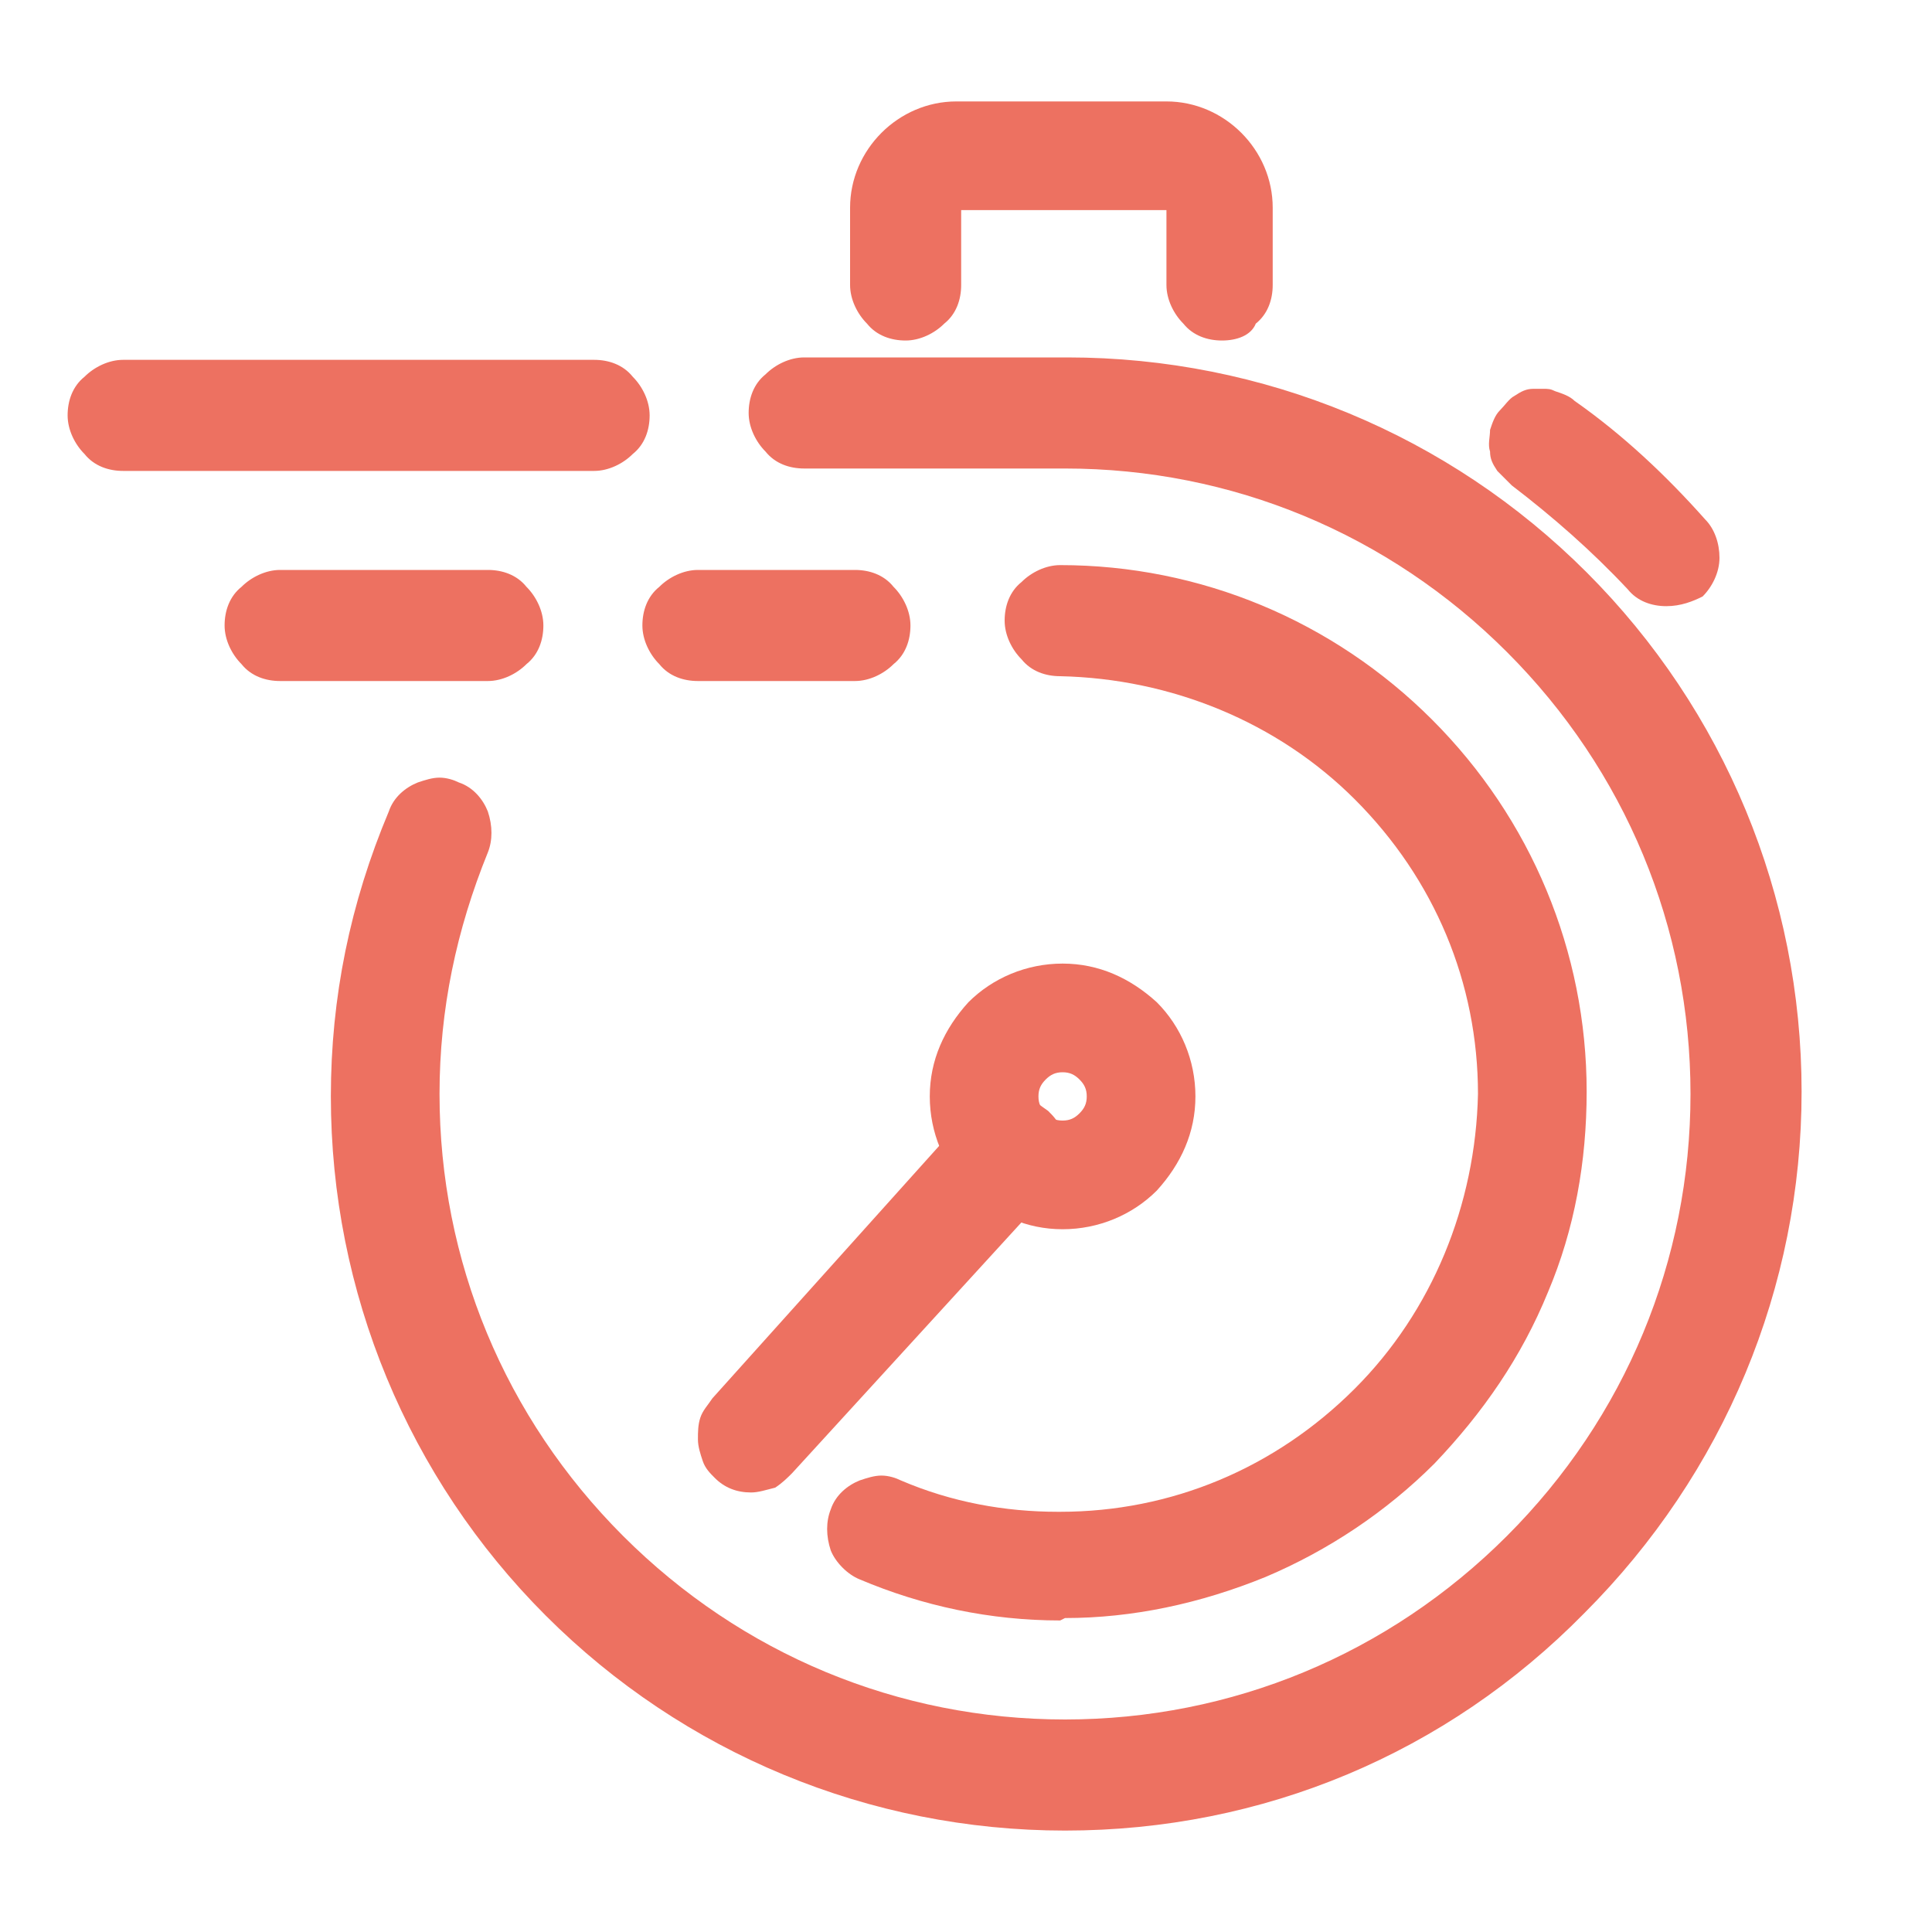<?xml version="1.0" encoding="utf-8"?>
<!-- Generator: Adobe Illustrator 19.0.0, SVG Export Plug-In . SVG Version: 6.00 Build 0)  -->
<svg version="1.1" id="Layer_1" xmlns="http://www.w3.org/2000/svg" xmlns:xlink="http://www.w3.org/1999/xlink" x="0px" y="0px"
	 viewBox="0 0 80 80" style="enable-background:new 0 0 80 80;" xml:space="preserve">
<style type="text/css">
	.st0{fill:#ED7161;}
</style>
<g id="XMLID_148_">
	<g id="XMLID_400_">
		<path id="XMLID_402_" class="st0" d="M43.9,67.1c-2.9,0-5.7-0.6-8.3-1.7c-0.5-0.2-1-0.7-1.2-1.2c-0.2-0.6-0.2-1.2,0-1.7
			c0.2-0.6,0.7-1,1.2-1.2c0.3-0.1,0.6-0.2,0.9-0.2c0.3,0,0.6,0.1,0.8,0.2c2.1,0.9,4.3,1.3,6.5,1.3l0.1,0c4.6,0,8.9-1.8,12.2-5.1
			c3.2-3.2,5-7.6,5.1-12.2c0-4.6-1.8-8.9-5.1-12.2c-3.2-3.2-7.6-5-12.2-5.1c-0.6,0-1.2-0.2-1.6-0.7c-0.4-0.4-0.7-1-0.7-1.6
			c0-0.6,0.2-1.2,0.7-1.6c0.4-0.4,1-0.7,1.6-0.7c5.8,0,11.3,2.3,15.4,6.4c4.1,4.1,6.4,9.6,6.4,15.4c0,2.9-0.5,5.7-1.6,8.3
			c-1.1,2.7-2.7,5-4.7,7.1c-2,2-4.4,3.6-7,4.7c-2.7,1.1-5.5,1.7-8.3,1.7L43.9,67.1z"/>
	</g>
	<g id="XMLID_386_">
		<path id="XMLID_391_" class="st0" d="M44,50.9c-1.5,0-2.8-0.6-3.9-1.6c-1-1-1.6-2.4-1.6-3.9c0-1.5,0.6-2.8,1.6-3.9
			c1-1,2.4-1.6,3.9-1.6c1.5,0,2.8,0.6,3.9,1.6c1,1,1.6,2.4,1.6,3.9c0,1.5-0.6,2.8-1.6,3.9C46.9,50.3,45.5,50.9,44,50.9
			C44.1,50.9,44,50.9,44,50.9z M44,44.4c-0.3,0-0.5,0.1-0.7,0.3c-0.2,0.2-0.3,0.4-0.3,0.7c0,0.3,0.1,0.5,0.3,0.7
			c0.2,0.2,0.4,0.3,0.7,0.3c0.3,0,0.5-0.1,0.7-0.3c0.2-0.2,0.3-0.4,0.3-0.7c0-0.3-0.1-0.5-0.3-0.7C44.5,44.5,44.3,44.4,44,44.4z"/>
	</g>
	<g id="XMLID_382_">
		<path id="XMLID_384_" class="st0" d="M31.1,61.8c-0.6,0-1.1-0.2-1.5-0.6c-0.2-0.2-0.4-0.4-0.5-0.7c-0.1-0.3-0.2-0.6-0.2-0.9
			c0-0.3,0-0.6,0.1-0.9c0.1-0.3,0.3-0.5,0.5-0.8l10.6-11.8c0.2-0.2,0.4-0.4,0.7-0.5c0.3-0.1,0.6-0.2,0.9-0.2c0,0,0,0,0,0
			c0.3,0,0.6,0.1,0.9,0.1c0.3,0.1,0.5,0.3,0.8,0.5c0.2,0.2,0.4,0.4,0.5,0.7c0.1,0.3,0.2,0.6,0.2,0.9c0,0.3,0,0.6-0.1,0.9
			c-0.1,0.3-0.3,0.5-0.5,0.8L32.8,61c-0.2,0.2-0.4,0.4-0.7,0.6C31.7,61.7,31.4,61.8,31.1,61.8v-1V61.8z"/>
	</g>
	<g id="XMLID_372_">
		<path id="XMLID_374_" class="st0" d="M5.1,19.5c-0.6,0-1.2-0.2-1.6-0.7c-0.4-0.4-0.7-1-0.7-1.6s0.2-1.2,0.7-1.6
			c0.4-0.4,1-0.7,1.6-0.7h19.5c0.6,0,1.2,0.2,1.6,0.7c0.4,0.4,0.7,1,0.7,1.6c0,0.6-0.2,1.2-0.7,1.6c-0.4,0.4-1,0.7-1.6,0.7H5.1z"/>
	</g>
	<g id="XMLID_368_">
		<path id="XMLID_370_" class="st0" d="M11.6,28.2c-0.6,0-1.2-0.2-1.6-0.7c-0.4-0.4-0.7-1-0.7-1.6c0-0.6,0.2-1.2,0.7-1.6
			c0.4-0.4,1-0.7,1.6-0.7h8.6c0.6,0,1.2,0.2,1.6,0.7c0.4,0.4,0.7,1,0.7,1.6c0,0.6-0.2,1.2-0.7,1.6c-0.4,0.4-1,0.7-1.6,0.7H11.6z"/>
	</g>
	<g id="XMLID_350_">
		<path id="XMLID_355_" class="st0" d="M28.9,28.2c-0.6,0-1.2-0.2-1.6-0.7c-0.4-0.4-0.7-1-0.7-1.6c0-0.6,0.2-1.2,0.7-1.6
			c0.4-0.4,1-0.7,1.6-0.7h6.5c0.6,0,1.2,0.2,1.6,0.7c0.4,0.4,0.7,1,0.7,1.6c0,0.6-0.2,1.2-0.7,1.6c-0.4,0.4-1,0.7-1.6,0.7H28.9z"/>
	</g>
	<g id="XMLID_329_">
		<path id="XMLID_330_" class="st0" d="M50.6,14.1c-0.6,0-1.2-0.2-1.6-0.7c-0.4-0.4-0.7-1-0.7-1.6V8.7h-8.5v3.1
			c0,0.6-0.2,1.2-0.7,1.6c-0.4,0.4-1,0.7-1.6,0.7c-0.6,0-1.2-0.2-1.6-0.7c-0.4-0.4-0.7-1-0.7-1.6V8.6c0-1.2,0.5-2.3,1.3-3.1
			c0.8-0.8,1.9-1.3,3.1-1.3h8.7c1.2,0,2.3,0.5,3.1,1.3c0.8,0.8,1.3,1.9,1.3,3.1v3.2c0,0.6-0.2,1.2-0.7,1.6
			C51.8,13.9,51.2,14.1,50.6,14.1z"/>
	</g>
	<g id="XMLID_324_">
		<path id="XMLID_328_" class="st0" d="M44.1,75.8c-8.1,0-15.8-3.2-21.5-8.9c-5.7-5.7-8.9-13.4-8.9-21.5c0-4.1,0.8-8,2.4-11.8
			c0.2-0.6,0.7-1,1.2-1.2c0.3-0.1,0.6-0.2,0.9-0.2c0.3,0,0.6,0.1,0.8,0.2c0.6,0.2,1,0.7,1.2,1.2c0.2,0.6,0.2,1.2,0,1.7
			c-1.3,3.2-2,6.5-2,10c0,6.9,2.7,13.4,7.6,18.3s11.4,7.6,18.3,7.6c6.9,0,13.4-2.7,18.3-7.6c4.9-4.9,7.6-11.4,7.6-18.3
			c0-6.9-2.7-13.4-7.6-18.3s-11.4-7.6-18.3-7.6H33.3c-0.6,0-1.2-0.2-1.6-0.7c-0.4-0.4-0.7-1-0.7-1.6c0-0.6,0.2-1.2,0.7-1.6
			c0.4-0.4,1-0.7,1.6-0.7h10.9c8.1,0,15.8,3.2,21.5,8.9c5.7,5.7,8.9,13.4,8.9,21.5c0,8.1-3.2,15.8-9,21.6
			C59.9,72.6,52.3,75.8,44.1,75.8C44.1,75.8,44.1,75.8,44.1,75.8z"/>
	</g>
	<g id="XMLID_315_">
		<path id="XMLID_321_" class="st0" d="M69,25.1c-0.6,0-1.2-0.2-1.6-0.7c-1.5-1.6-3.1-3-4.8-4.3c-0.2-0.2-0.4-0.4-0.6-0.6
			c-0.2-0.3-0.3-0.5-0.3-0.8c-0.1-0.3,0-0.6,0-0.9c0.1-0.3,0.2-0.6,0.4-0.8c0.2-0.2,0.4-0.5,0.6-0.6c0.3-0.2,0.5-0.3,0.8-0.3
			c0.1,0,0.3,0,0.4,0c0.2,0,0.3,0,0.5,0.1c0.3,0.1,0.6,0.2,0.8,0.4c2,1.4,3.8,3.1,5.4,4.9c0.4,0.4,0.6,1,0.6,1.6
			c0,0.6-0.3,1.2-0.7,1.6C70.1,24.9,69.6,25.1,69,25.1C69,25.1,69,25.1,69,25.1z"/>
	</g>
</g>
</svg>
